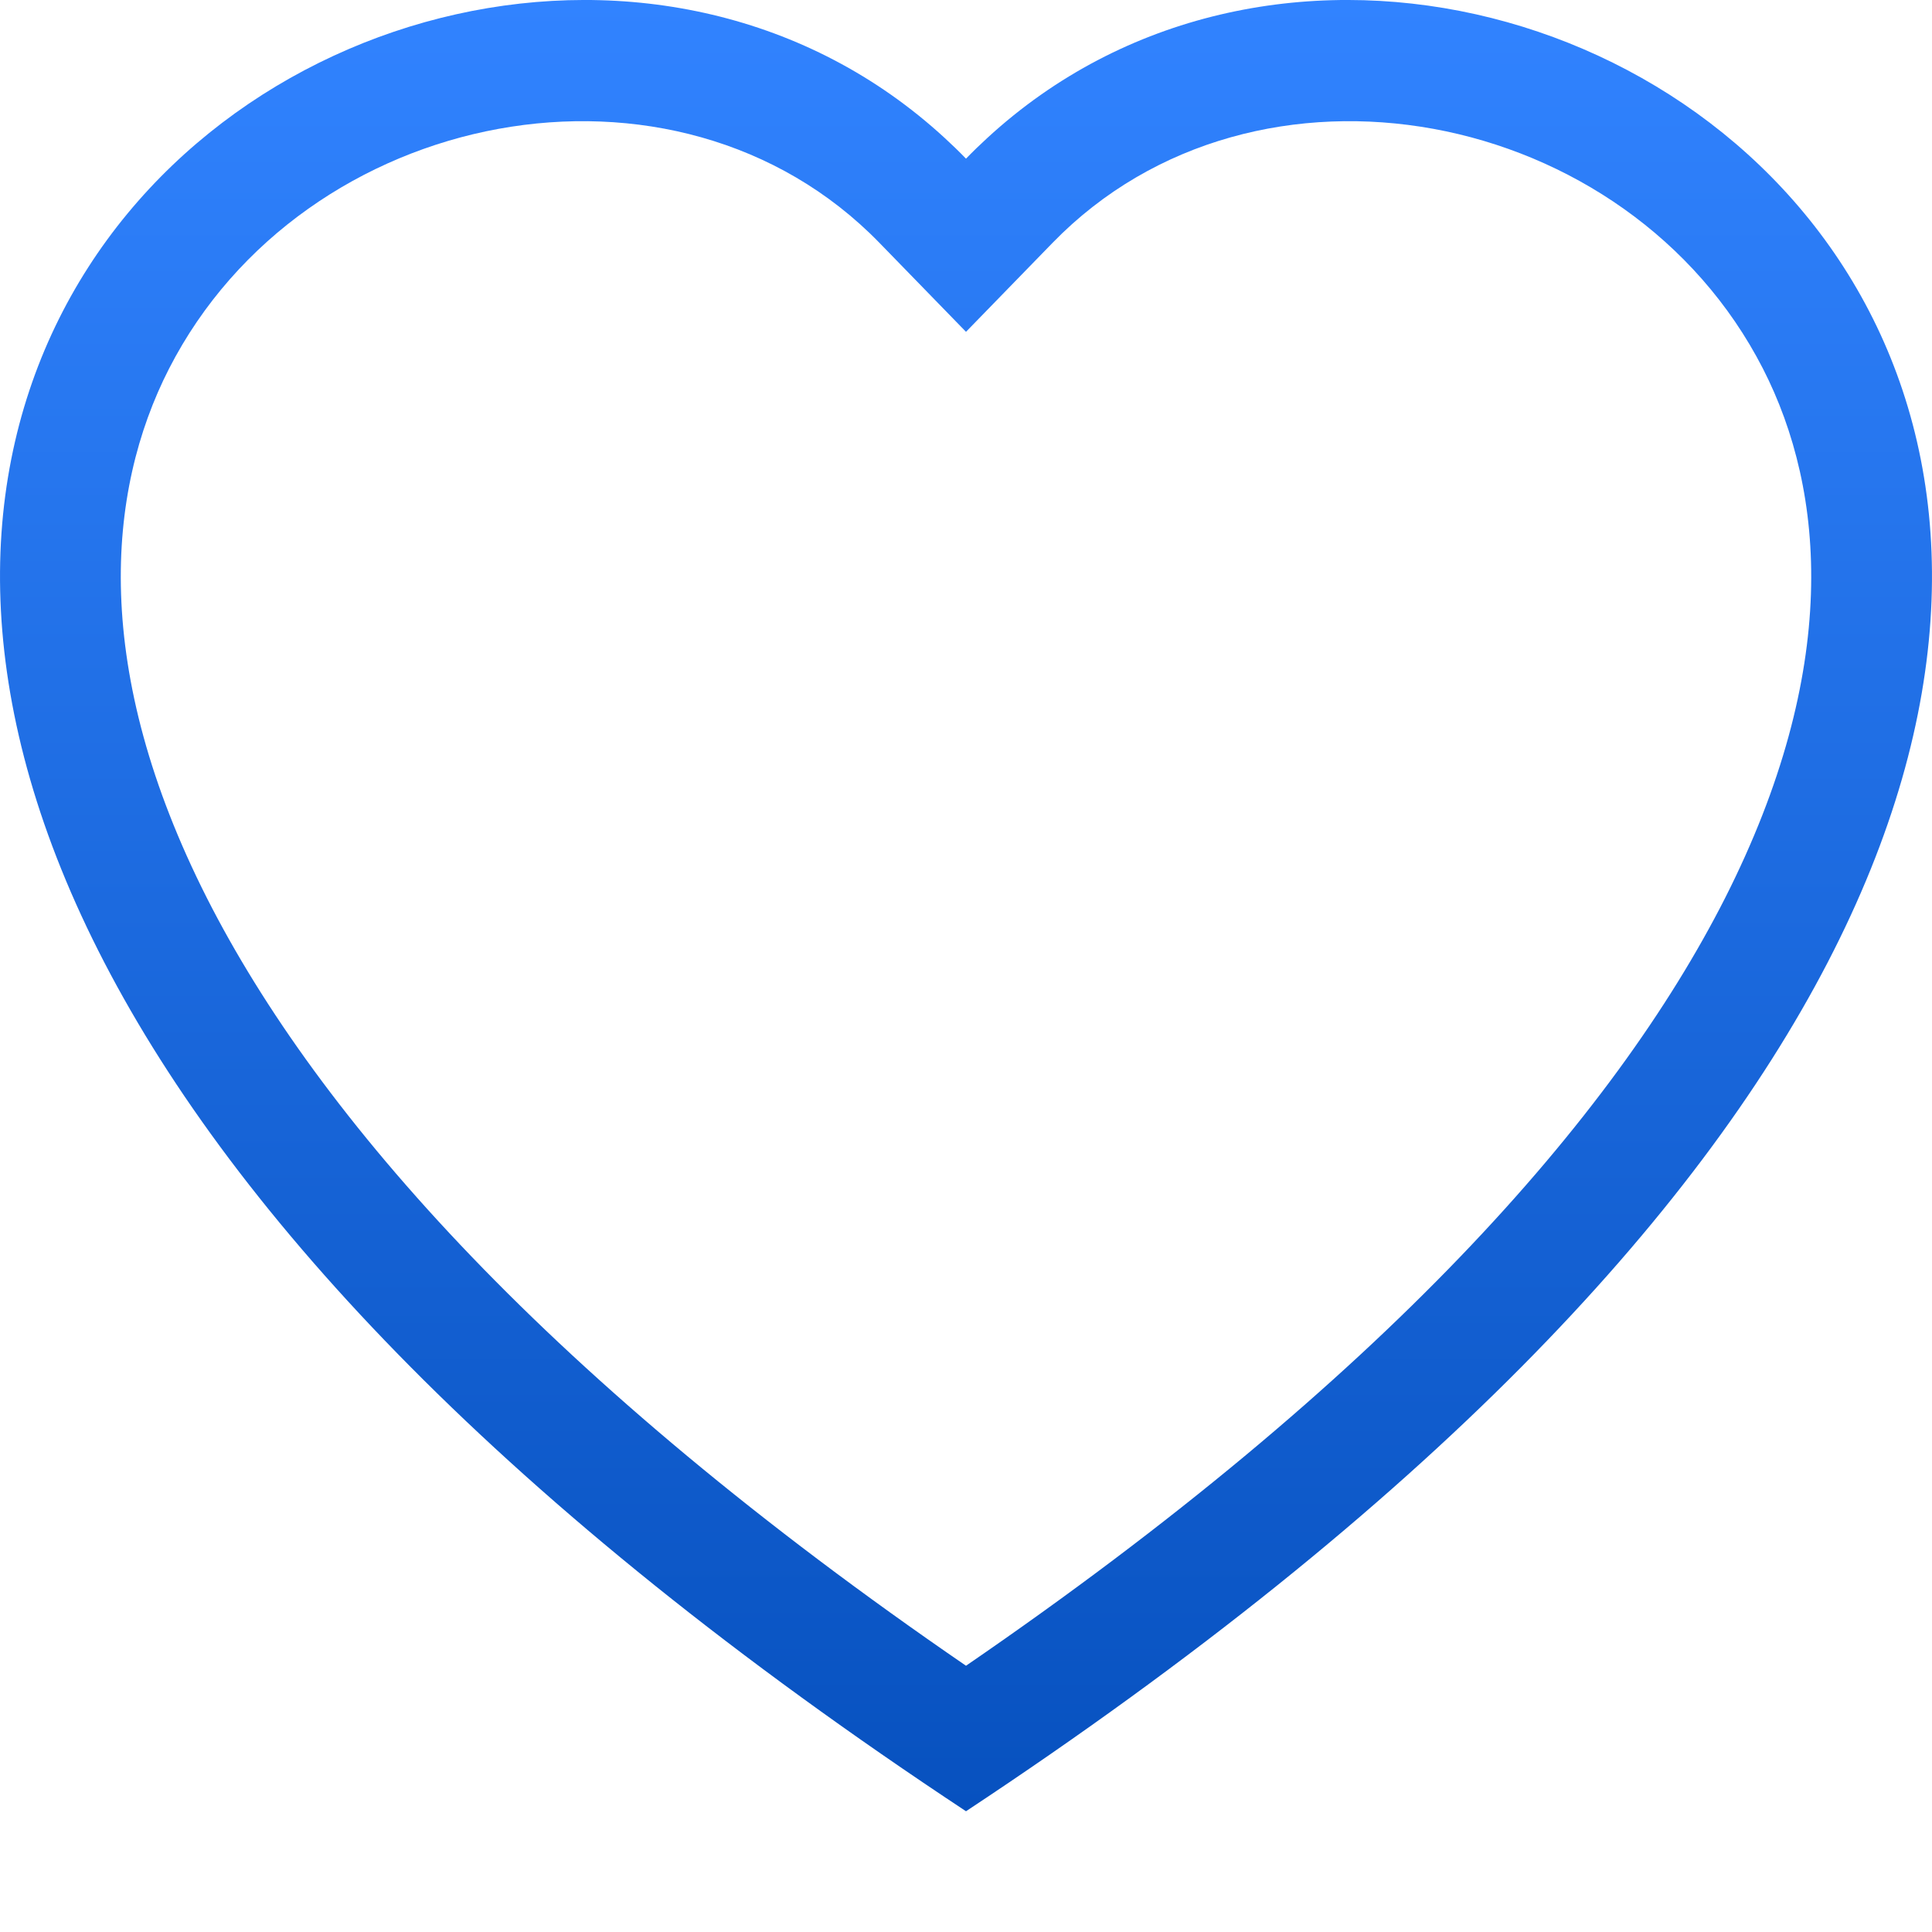<svg xmlns="http://www.w3.org/2000/svg" width="16" height="16" viewBox="0 0 16 16" fill="none"><path d="M8 2.748L7.283 2.011C5.599 0.28 2.514 0.878 1.4 3.053C0.877 4.076 0.759 5.552 1.714 7.438C2.635 9.253 4.548 11.427 8 13.795C11.452 11.427 13.365 9.253 14.286 7.438C15.241 5.552 15.123 4.076 14.6 3.053C13.486 0.878 10.401 0.28 8.717 2.011L8 2.748ZM8 15C-7.333 4.868 3.279 -3.041 7.824 1.143C7.884 1.198 7.943 1.255 8 1.314C8.057 1.255 8.116 1.198 8.176 1.143C12.721 -3.041 23.333 4.868 8 15Z" fill="url(#paint0_linear_1287_6761)"></path><defs><linearGradient id="paint0_linear_1287_6761" x1="8" y1="0" x2="8" y2="15" gradientUnits="userSpaceOnUse"><stop stop-color="#3183FF"></stop><stop offset="1" stop-color="#0751BF"></stop></linearGradient></defs></svg>